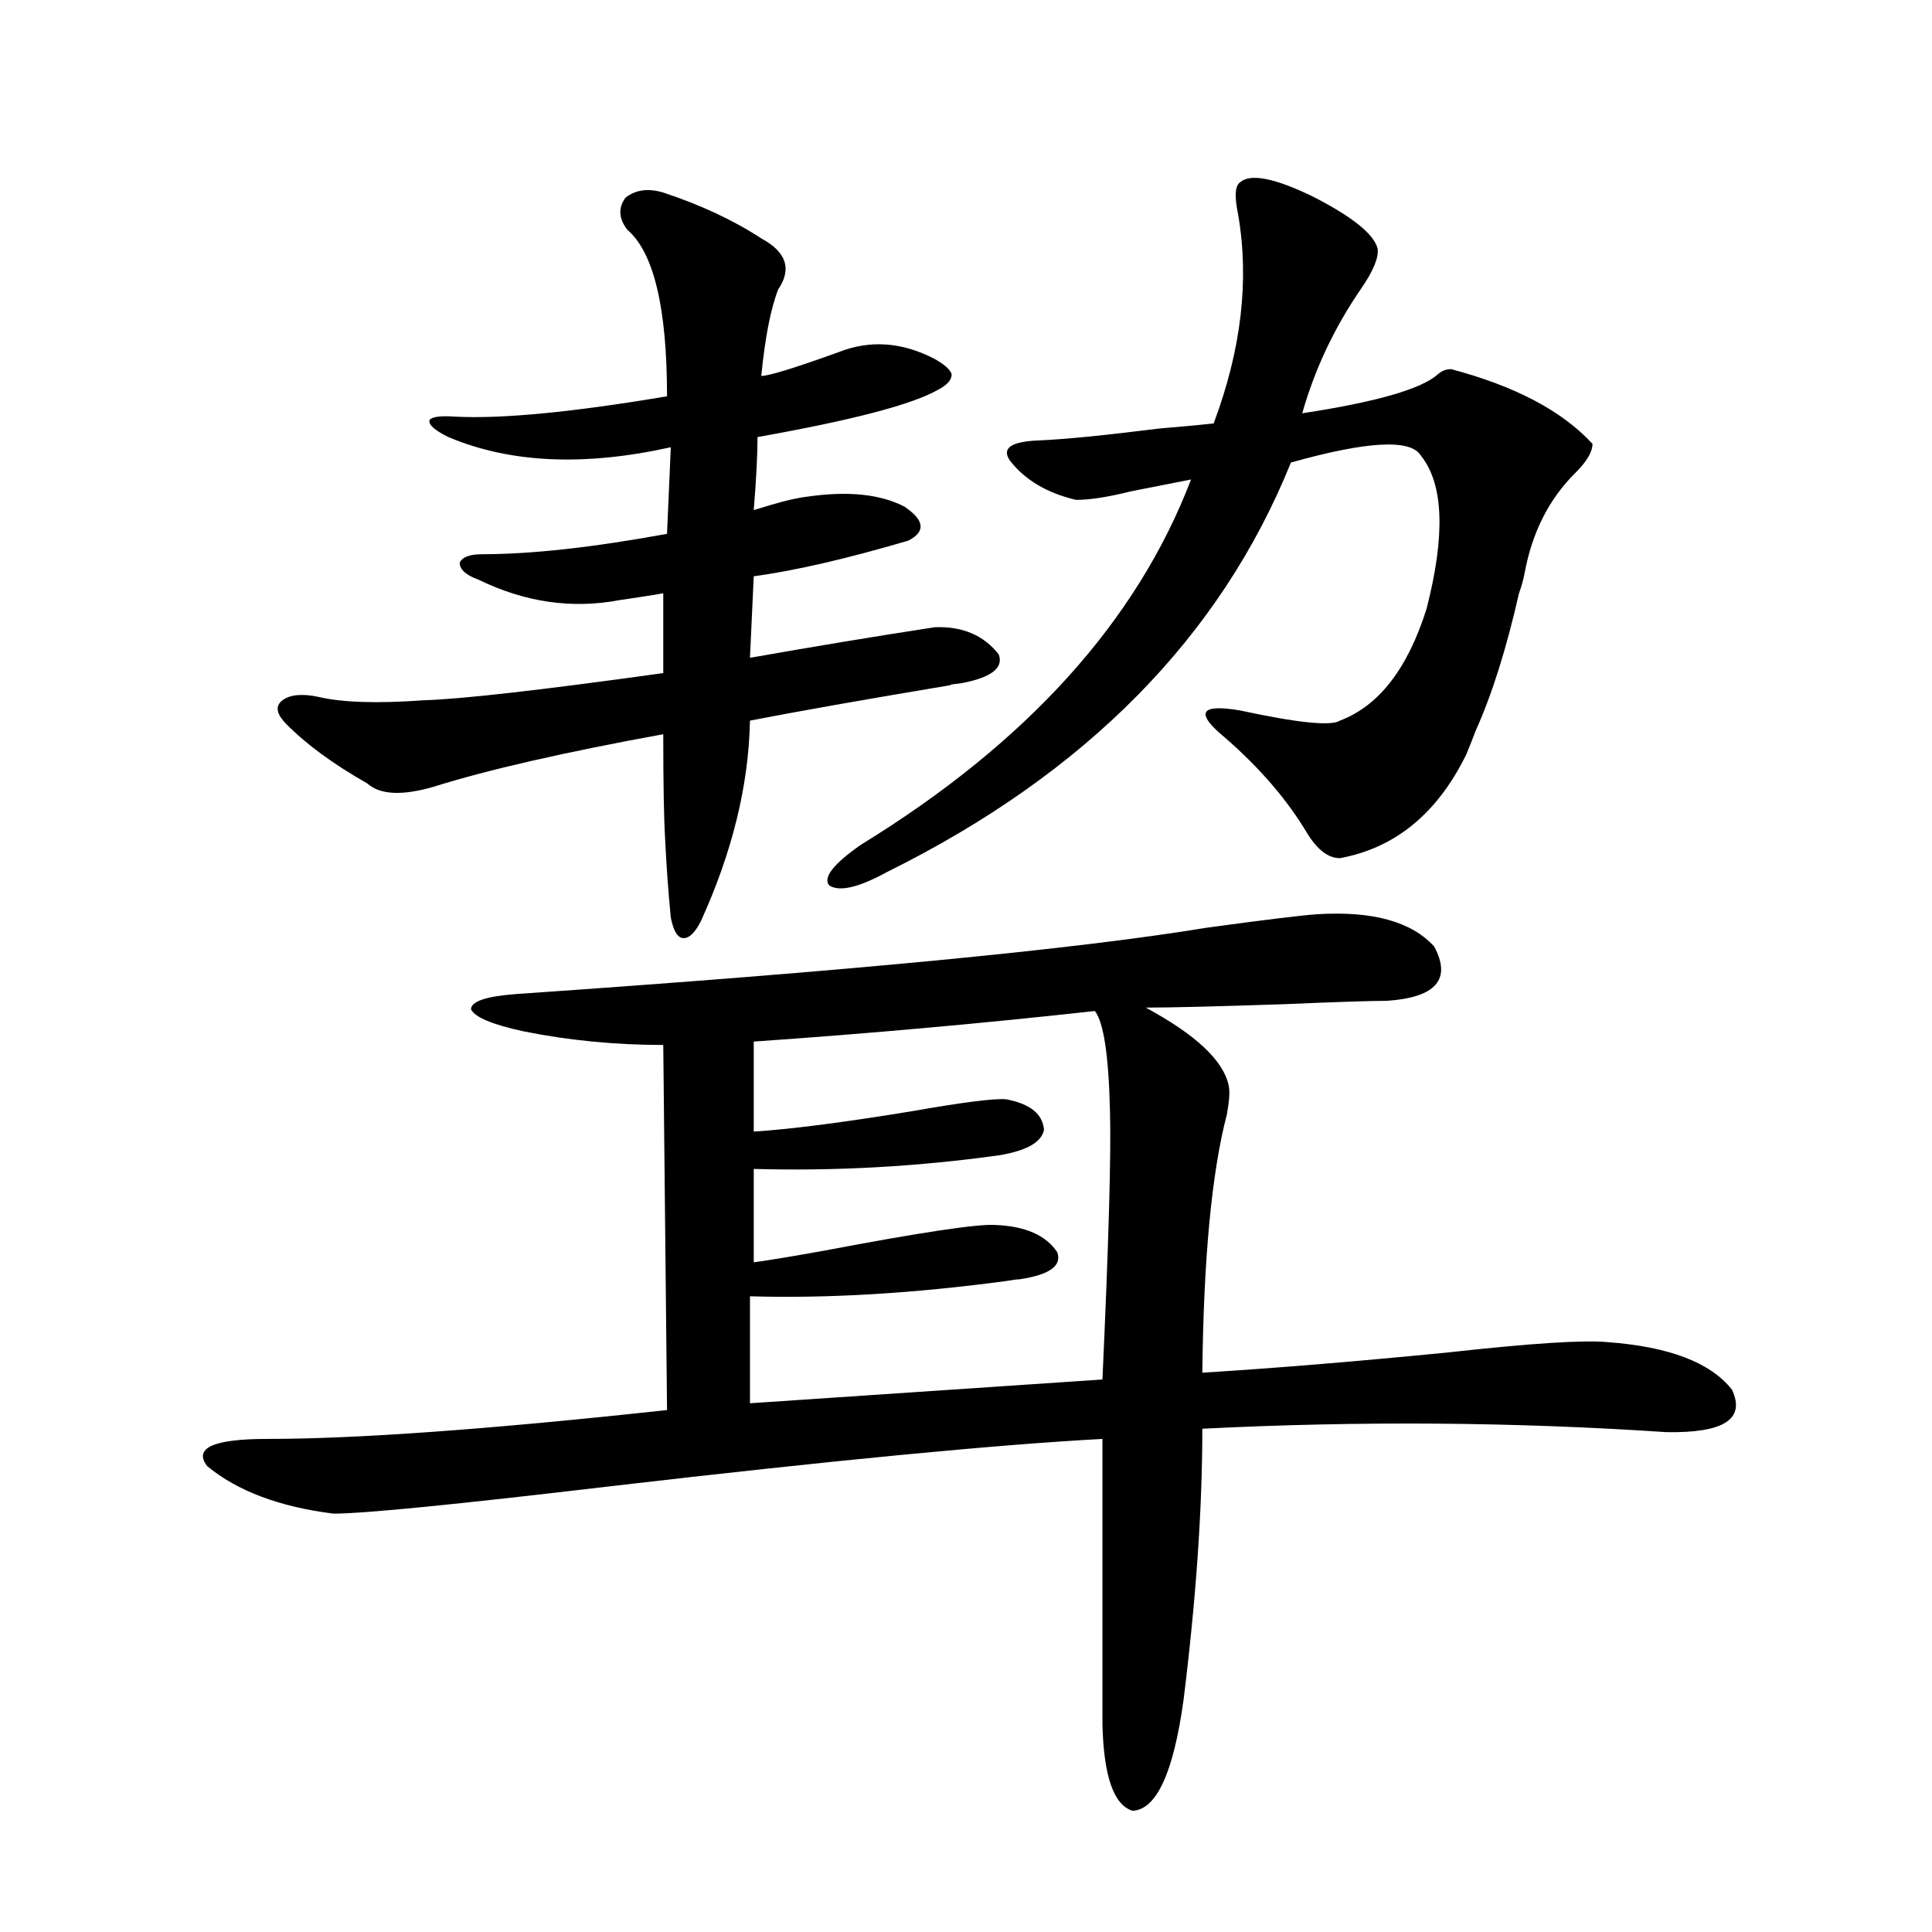 <?xml version="1.0" encoding="utf-8"?>
<!-- Generator: Adobe Illustrator 16.0.0, SVG Export Plug-In . SVG Version: 6.00 Build 0)  -->
<!DOCTYPE svg PUBLIC "-//W3C//DTD SVG 1.1//EN" "http://www.w3.org/Graphics/SVG/1.1/DTD/svg11.dtd">
<svg version="1.1" id="图层_1" xmlns="http://www.w3.org/2000/svg" xmlns:xlink="http://www.w3.org/1999/xlink" x="0px" y="0px"
	 width="1000px" height="1000px" viewBox="0 0 1000 1000" enable-background="new 0 0 1000 1000" xml:space="preserve">
<path d="M681.837,473.199c28.612-1.758,48.779,3.817,60.486,16.699c9.101,17.001,0.976,26.367-24.39,28.125
	c-8.46,0-26.341,0.591-53.657,1.758c-35.121,1.181-58.87,1.758-71.218,1.758c26.006,14.063,40.319,27.548,42.926,40.43
	c0.641,2.938,0.32,7.91-0.976,14.941c-7.805,29.883-12.042,74.419-12.683,133.594c37.713-2.335,80.318-5.851,127.802-10.547
	c42.271-4.683,69.587-6.44,81.949-5.273c31.859,2.349,53.322,10.547,64.389,24.609c7.149,15.243-4.237,22.563-34.146,21.973
	c-78.702-5.273-158.7-5.851-239.994-1.758c0,41.61-3.262,88.468-9.756,140.625c-5.213,37.491-13.993,56.538-26.341,57.129
	c-9.756-2.938-14.969-17.88-15.609-44.824V744.781c-54.633,2.938-139.844,11.138-255.604,24.609
	c-79.357,9.38-126.826,14.063-142.436,14.063c-27.972-3.516-49.755-11.714-65.364-24.609c-7.164-9.366,3.247-14.063,31.219-14.063
	c46.173,0,115.119-4.972,206.824-14.941l-1.951-188.965c-24.725,0-48.779-2.335-72.193-7.031
	c-16.265-3.516-25.365-7.319-27.316-11.426c0-4.093,7.805-6.729,23.414-7.91c170.393-11.714,289.414-23.14,357.064-34.277
	C654.186,476.138,673.377,473.79,681.837,473.199z M343.309,99.664c19.512,6.454,36.417,14.364,50.73,23.73
	c13.003,7.031,15.93,15.82,8.78,26.367c-3.902,9.97-6.829,24.911-8.78,44.824c3.902,0,17.226-4.093,39.999-12.305
	c16.25-6.441,32.835-5.273,49.755,3.516c5.198,2.938,8.125,5.575,8.78,7.91c0,2.938-2.286,5.575-6.829,7.91
	c-13.018,7.621-44.236,15.82-93.656,24.609c0,9.379-0.655,21.973-1.951,37.793c1.951-0.577,4.878-1.456,8.78-2.637
	c7.805-2.335,14.299-3.805,19.512-4.395c20.808-2.926,37.393-1.168,49.755,5.273c10.396,7.031,11.052,12.896,1.951,17.578
	c-31.874,9.38-58.535,15.532-79.998,18.457l-1.951,42.188c33.17-5.851,65.029-11.124,95.607-15.82
	c14.299-0.577,25.365,4.106,33.17,14.063c2.592,7.031-3.902,12.017-19.512,14.941c-5.213,0.591-6.829,0.879-4.878,0.879
	c-45.532,7.622-80.333,13.774-104.388,18.457c-0.655,33.398-9.115,67.978-25.365,103.711c-3.262,6.454-6.509,9.38-9.756,8.789
	c-2.606-0.577-4.558-4.093-5.854-10.547c-1.311-13.472-2.286-26.944-2.927-40.43c-0.655-11.124-0.976-29.292-0.976-54.492
	c-51.386,9.38-91.064,18.457-119.021,27.246c-16.265,4.696-27.651,4.106-34.146-1.758c-17.561-9.956-31.554-20.215-41.95-30.762
	c-5.213-5.273-5.854-9.366-1.951-12.305c3.902-2.925,10.076-3.516,18.536-1.758c12.348,2.938,30.563,3.516,54.633,1.758
	c19.512-0.577,60.807-5.273,123.899-14.063v-41.309c-3.262,0.591-6.829,1.181-10.731,1.758c-3.902,0.591-7.805,1.181-11.707,1.758
	c-24.725,4.696-49.114,1.181-73.169-10.547c-6.509-2.335-9.756-5.273-9.756-8.789c1.296-2.925,5.198-4.395,11.707-4.395
	c25.365,0,57.225-3.516,95.607-10.547l1.951-44.824c-44.877,9.97-83.26,8.212-115.119-5.273c-7.164-3.516-10.411-6.441-9.756-8.789
	c1.296-1.758,5.854-2.335,13.658-1.758c24.055,1.181,60.486-2.335,109.266-10.547c0-45.703-6.829-74.405-20.487-86.133
	c-4.558-5.851-4.878-11.426-0.976-16.699C328.995,98.208,335.504,97.329,343.309,99.664z M566.718,523.297
	c-58.535,6.454-117.405,11.728-176.581,15.82v46.582c18.856-1.167,46.173-4.683,81.949-10.547
	c26.661-4.683,42.926-6.729,48.779-6.152c12.348,2.349,18.856,7.622,19.512,15.82c-1.311,6.454-9.115,10.849-23.414,13.184
	c-42.285,5.864-84.556,8.212-126.826,7.031v48.34c8.445-1.167,20.808-3.214,37.072-6.152c49.42-9.366,78.688-13.761,87.803-13.184
	c15.609,0.591,26.341,5.273,32.194,14.063c2.592,7.031-3.902,11.728-19.512,14.063c-1.311,0-3.582,0.302-6.829,0.879
	c-48.139,6.454-92.36,9.091-132.68,7.91v55.371L570.62,714.02c3.247-70.89,4.543-117.183,3.902-138.867
	C573.867,546.45,571.261,529.161,566.718,523.297z M641.838,94.391c5.198-4.684,17.561-2.335,37.072,7.031
	c20.808,10.547,32.194,19.638,34.146,27.246c0.641,4.696-2.286,11.728-8.78,21.094c-13.658,19.926-23.749,41.309-30.243,64.16
	c38.368-5.851,61.782-12.594,70.242-20.215c1.951-1.758,4.223-2.637,6.829-2.637c33.17,8.789,57.56,21.684,73.169,38.672
	c0,4.105-2.927,9.091-8.78,14.941c-13.658,13.485-22.438,30.762-26.341,51.855c-0.655,3.516-1.631,7.031-2.927,10.547
	c-6.509,28.716-13.993,52.446-22.438,71.191c-1.311,3.516-2.927,7.622-4.878,12.305c-14.969,30.474-36.752,48.34-65.364,53.613
	c-5.854,0-11.387-4.093-16.585-12.305c-10.411-17.578-24.725-34.277-42.926-50.098c-7.805-6.44-11.066-10.835-9.756-13.184
	c1.296-2.335,7.149-2.637,17.561-0.879c29.908,6.454,47.148,8.212,51.706,5.273c20.152-7.608,35.121-26.944,44.877-58.008
	c9.756-38.081,8.78-64.449-2.927-79.102c-5.213-8.789-27.651-7.608-67.315,3.516c-36.432,90.239-106.019,160.84-208.775,211.816
	c-14.969,8.212-25.045,10.547-30.243,7.031c-3.262-4.093,2.271-11.124,16.585-21.094c85.852-52.734,142.756-115.714,170.728-188.965
	c-9.115,1.758-19.512,3.817-31.219,6.152c-11.707,2.938-21.143,4.395-28.292,4.395c-14.969-3.516-26.341-10.245-34.146-20.215
	c-4.558-6.441,0.32-9.957,14.634-10.547c13.658-0.577,34.466-2.637,62.438-6.152c13.658-1.168,23.079-2.047,28.292-2.637
	c14.299-38.082,18.536-74.117,12.683-108.105C638.911,101.724,639.231,96.148,641.838,94.391z"/>
</svg>
